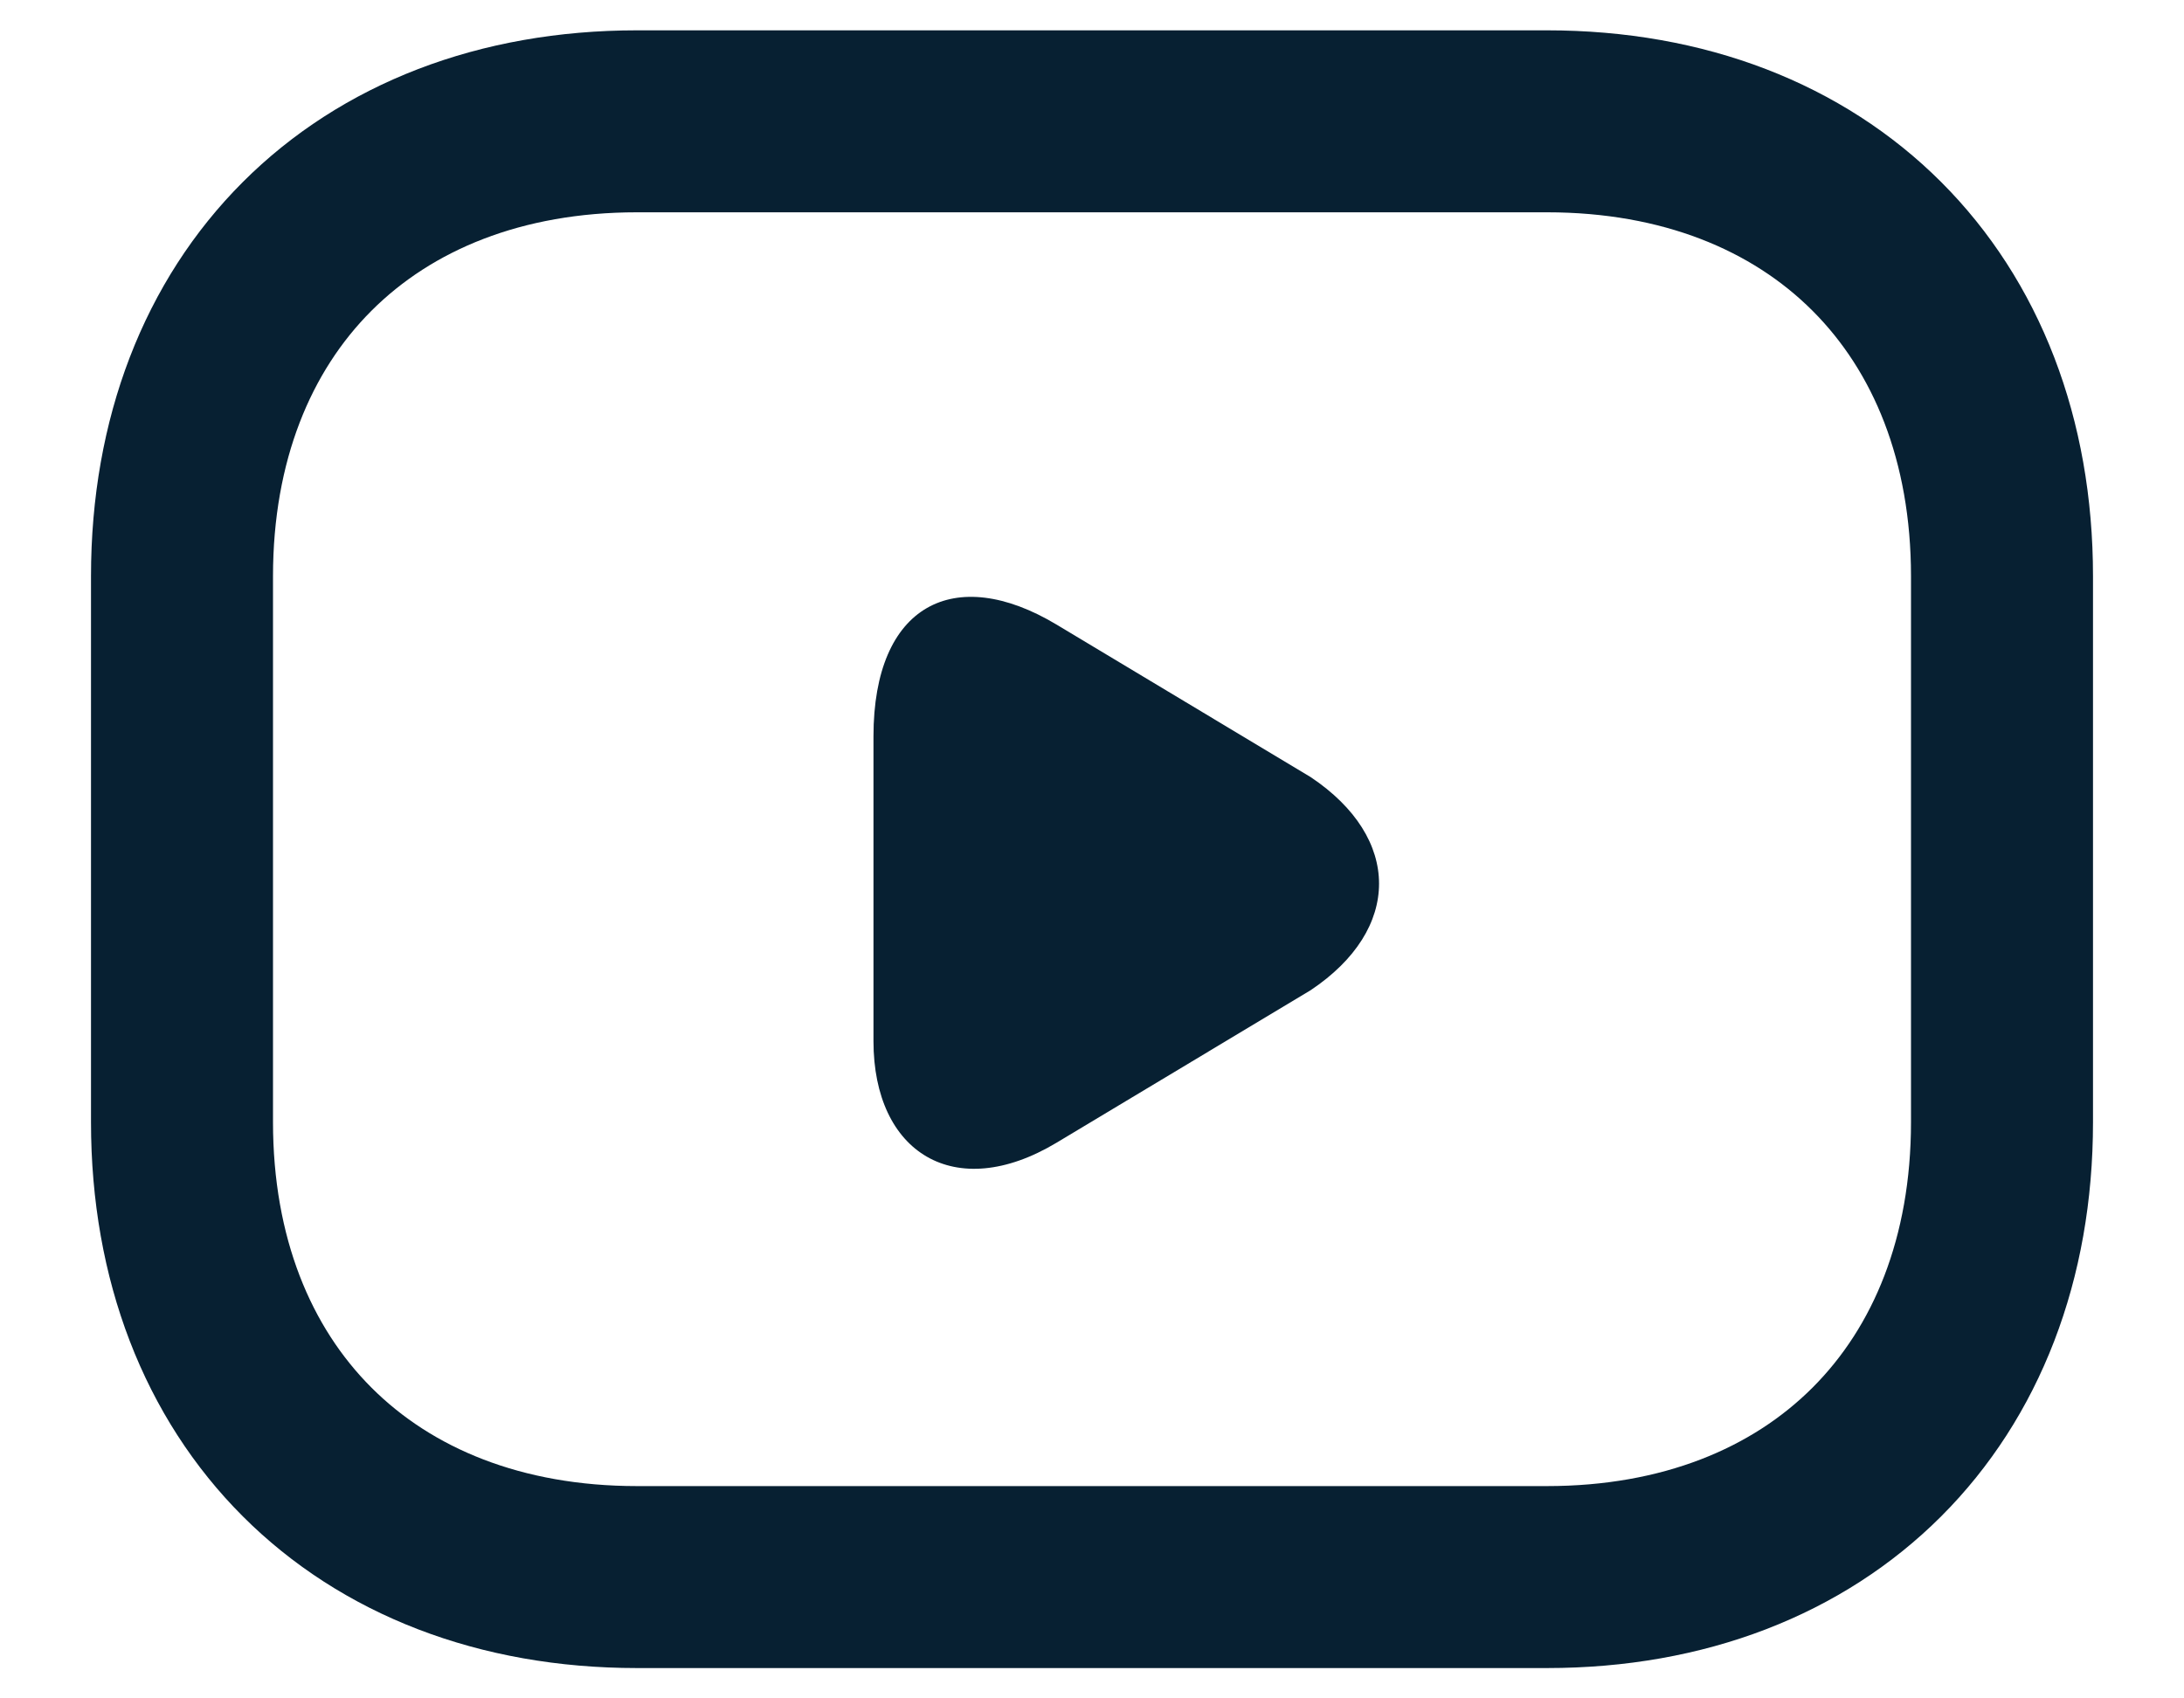 <svg width="18" height="14" viewBox="0 0 18 14" fill="none" xmlns="http://www.w3.org/2000/svg">
                           <path
                              d="M12.75 13H5.25C3 13 1.5 11.5 1.5 9.25V4.75C1.5 2.5 3 1 5.25 1H12.75C15 1 16.5 2.5 16.5 4.75V9.25C16.5 11.5 15 13 12.75 13Z"
                              stroke="#072032" stroke-width="1.5" stroke-miterlimit="10" stroke-linecap="round"
                              stroke-linejoin="round" />
                           <path
                              d="M8.707 5.148L10.801 6.405C11.554 6.907 11.554 7.661 10.801 8.163L8.707 9.42C7.869 9.922 7.199 9.503 7.199 8.582V6.07C7.199 4.981 7.869 4.646 8.707 5.148Z"
                              fill="#072032" />
                        </svg>